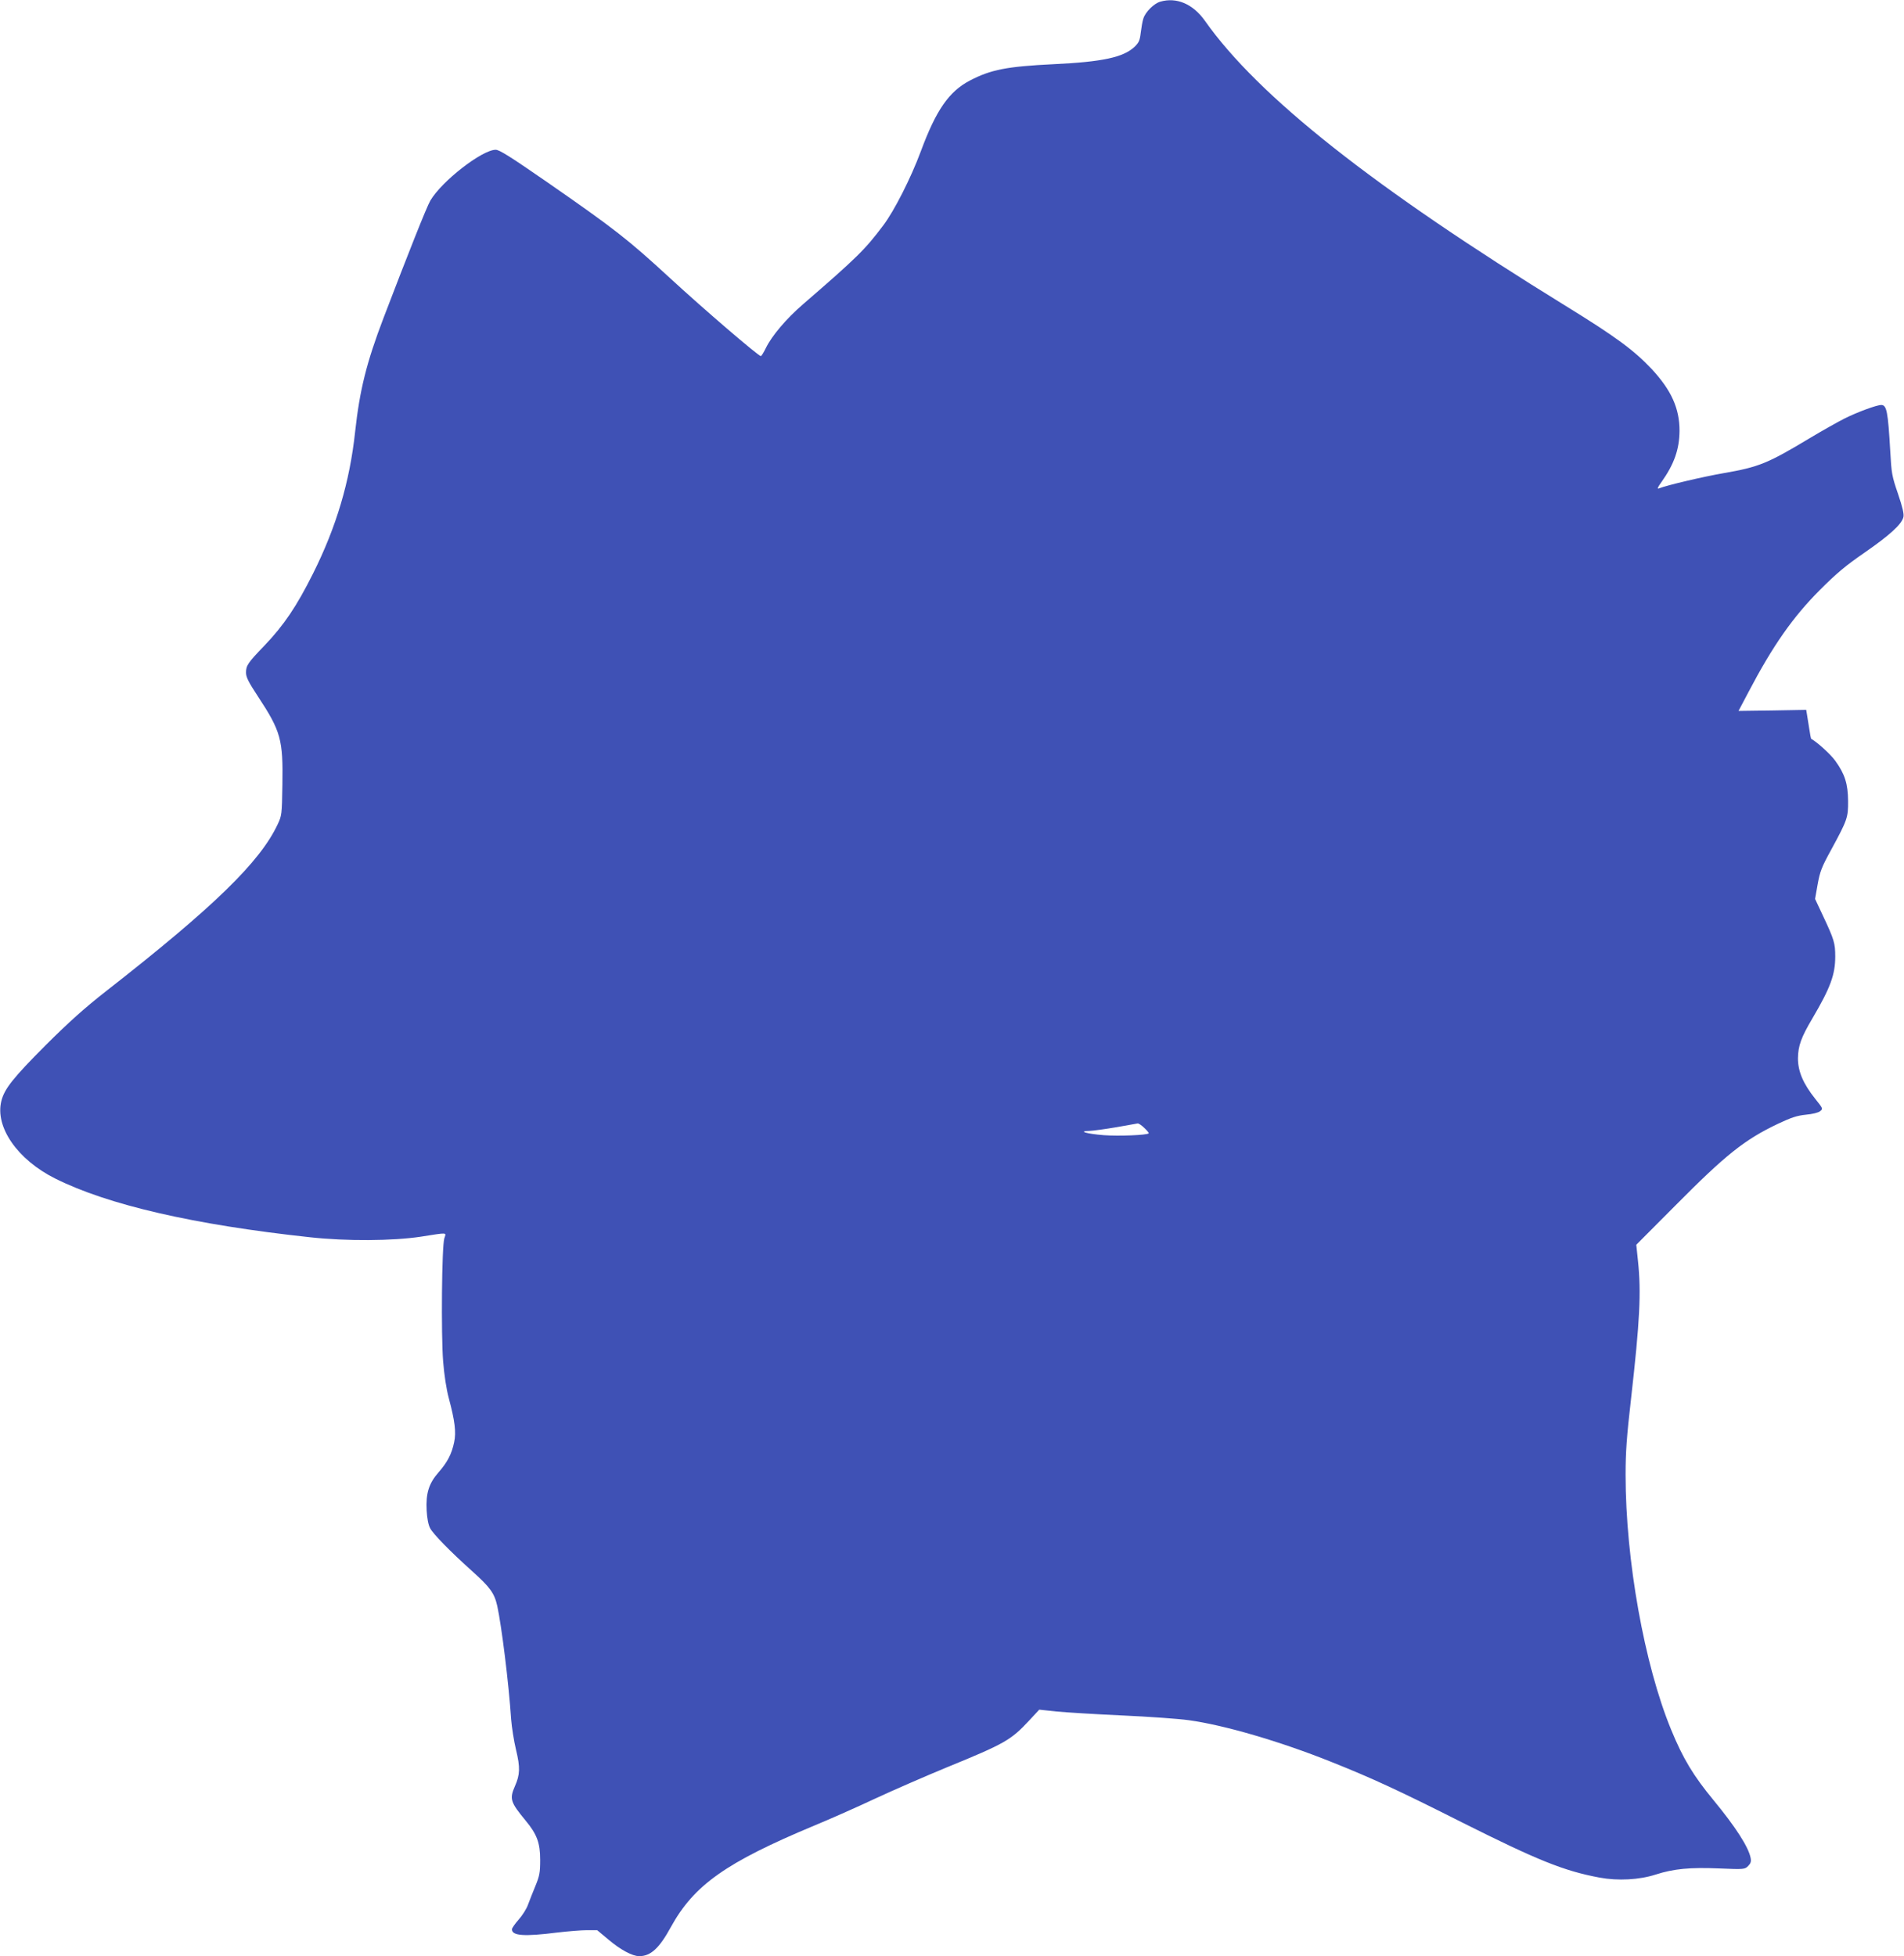 <?xml version="1.0" standalone="no"?>
<!DOCTYPE svg PUBLIC "-//W3C//DTD SVG 20010904//EN"
 "http://www.w3.org/TR/2001/REC-SVG-20010904/DTD/svg10.dtd">
<svg version="1.0" xmlns="http://www.w3.org/2000/svg"
 width="1246pt" height="1280pt" viewBox="0 0 1246 1280"
 preserveAspectRatio="xMidYMid meet">
<g transform="translate(0,1280) scale(0.1,-0.1)"
fill="#3f51b5" stroke="none">
<path d="M7593 12789 c-42 -12 -98 -68 -111 -111 -6 -18 -13 -60 -17 -93 -6
-50 -12 -64 -41 -92 -73 -68 -209 -98 -529 -113 -305 -15 -410 -35 -548 -107
-137 -72 -221 -193 -321 -463 -65 -175 -174 -390 -246 -485 -118 -157 -170
-209 -524 -515 -110 -95 -205 -207 -244 -287 -14 -29 -29 -53 -33 -53 -16 0
-376 309 -594 510 -276 254 -363 322 -807 630 -237 164 -310 210 -334 210 -89
0 -354 -206 -428 -333 -22 -36 -146 -348 -306 -767 -111 -291 -156 -471 -186
-745 -35 -327 -123 -623 -275 -927 -107 -214 -190 -338 -319 -473 -108 -112
-120 -130 -120 -176 0 -30 16 -62 78 -156 150 -228 165 -282 160 -578 -3 -194
-4 -202 -31 -259 -115 -246 -418 -541 -1122 -1091 -142 -111 -242 -201 -396
-354 -213 -214 -270 -285 -290 -365 -43 -171 106 -385 353 -508 344 -172 906
-302 1668 -384 238 -26 541 -24 725 4 178 28 166 29 153 -10 -17 -49 -22 -633
-8 -807 7 -88 21 -180 37 -240 40 -149 49 -223 35 -288 -16 -77 -44 -131 -102
-197 -64 -73 -84 -138 -78 -250 3 -52 11 -94 23 -116 20 -38 128 -149 274
-280 118 -106 146 -144 165 -228 28 -128 75 -502 91 -742 4 -52 18 -142 32
-200 28 -116 26 -162 -7 -237 -37 -84 -30 -105 69 -225 75 -90 96 -147 96
-258 0 -83 -4 -104 -31 -170 -17 -41 -39 -97 -49 -124 -9 -26 -37 -70 -61 -97
-24 -27 -44 -56 -44 -63 0 -43 79 -49 300 -21 69 8 154 15 191 15 l67 0 73
-61 c79 -67 157 -109 202 -109 75 0 131 51 207 190 151 275 360 423 940 665
102 42 280 121 395 175 116 54 327 146 470 205 382 156 421 179 540 307 l66
71 112 -12 c62 -6 256 -18 432 -26 176 -8 371 -22 434 -31 229 -31 597 -138
936 -274 263 -105 437 -185 855 -396 493 -247 663 -316 898 -360 119 -22 259
-15 367 20 118 38 225 48 416 40 163 -7 167 -6 189 16 17 17 21 29 16 54 -14
71 -100 204 -242 376 -132 160 -200 272 -278 462 -175 425 -298 1110 -298
1668 0 148 7 248 36 500 57 504 67 693 45 900 l-11 105 254 255 c332 335 454
432 672 536 89 42 126 54 184 60 43 4 81 13 93 23 20 16 19 17 -32 81 -79 99
-113 179 -113 265 1 82 21 137 95 262 117 199 149 285 149 404 0 87 -7 111
-80 266 l-52 111 17 96 c15 83 26 112 87 223 108 199 113 213 112 323 -1 111
-21 175 -84 262 -29 41 -118 122 -158 144 -1 1 -7 30 -12 65 -6 35 -12 78 -15
94 l-5 30 -221 -4 -222 -3 66 125 c159 303 291 491 467 667 108 108 167 158
292 244 163 113 242 184 254 232 5 20 -5 63 -35 152 -40 116 -43 134 -51 280
-15 259 -23 302 -59 302 -30 0 -157 -47 -239 -88 -42 -21 -147 -80 -232 -131
-273 -164 -330 -187 -560 -227 -128 -22 -373 -79 -424 -100 -13 -5 -9 6 17 42
83 117 117 214 118 335 0 146 -53 265 -182 404 -116 123 -233 210 -561 412
-1260 776 -2014 1372 -2363 1867 -78 110 -185 156 -292 125z m-104 -7370 c18
-17 31 -33 28 -35 -11 -12 -196 -19 -293 -12 -114 9 -174 27 -94 28 25 1 104
12 175 24 72 13 135 24 141 25 6 0 26 -13 43 -30z"/>
</g>
</svg>
